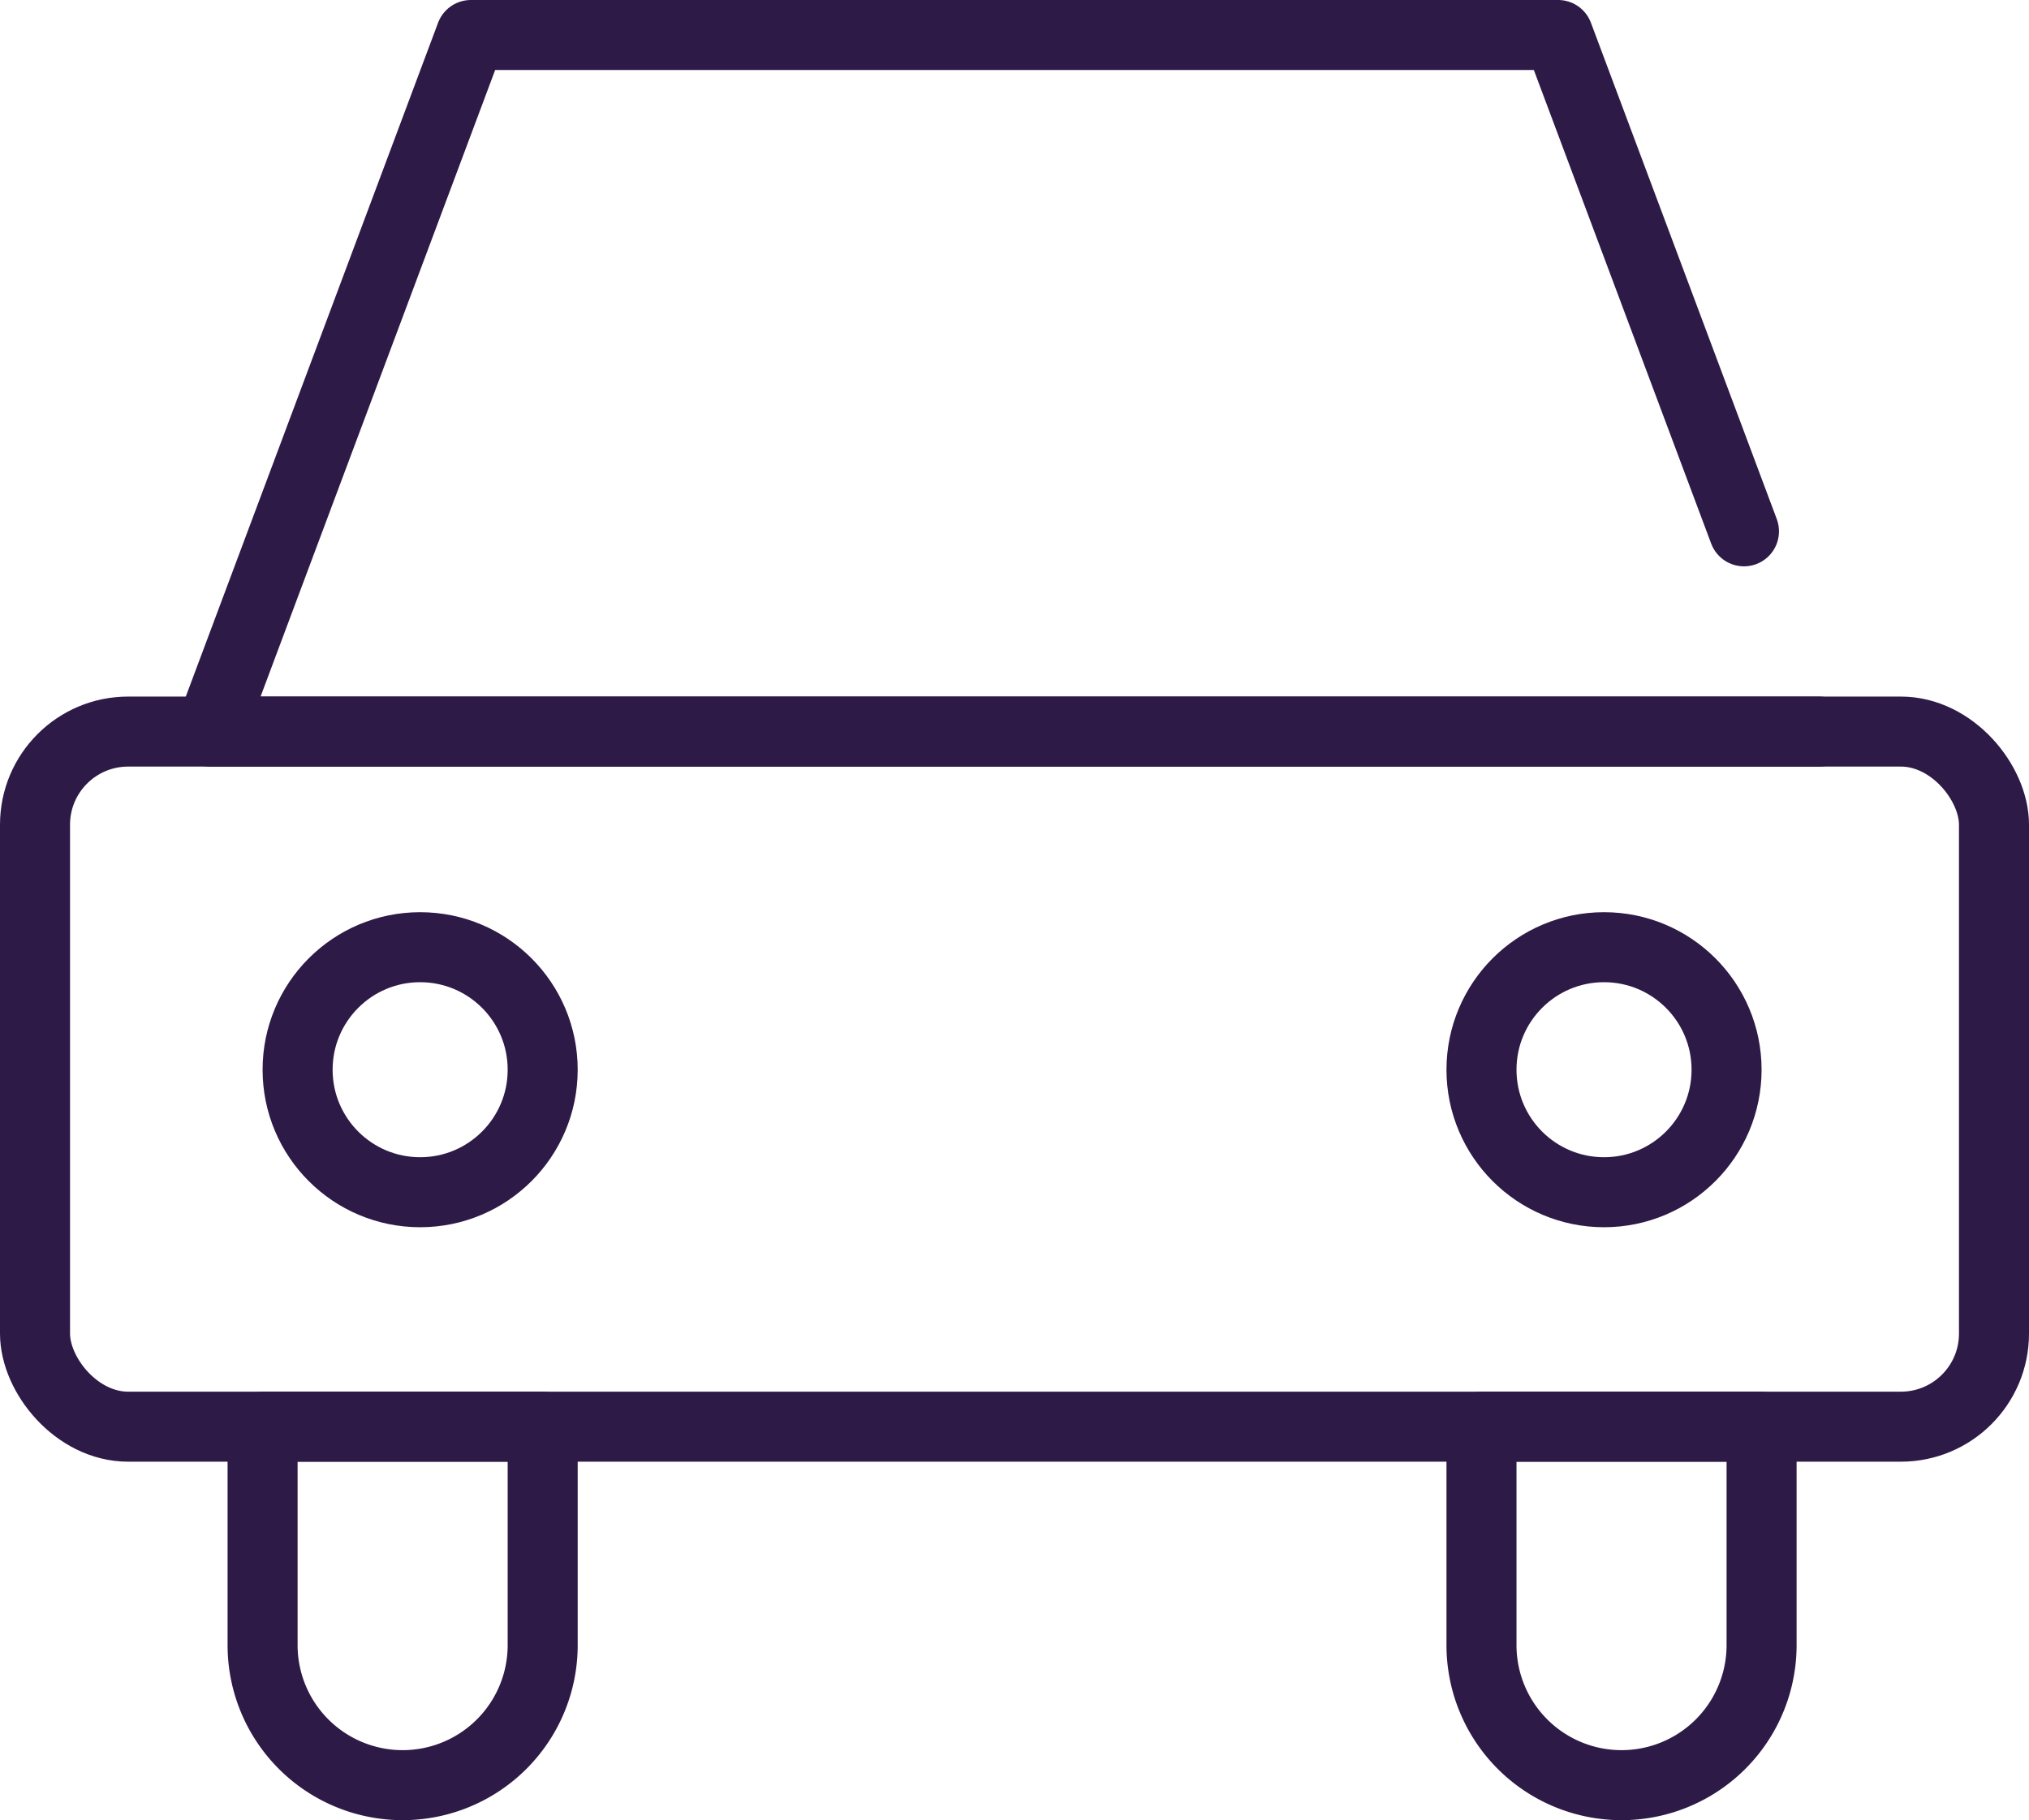 <svg xmlns="http://www.w3.org/2000/svg" width="57.952" height="52" viewBox="0 0 57.952 52">
  <g id="Group_16773" data-name="Group 16773" transform="translate(-905.446 -1402.856)">
    <rect id="Rectangle_5027" data-name="Rectangle 5027" width="55.952" height="19.858" rx="2.66" transform="translate(906.446 1423.756)" fill="none" stroke="#2d1a46" stroke-linecap="round" stroke-linejoin="round" stroke-width="2"/>
    <path id="Path_12073" data-name="Path 12073" d="M1021.9,1425.756H975.946l7.449-19.9h31.054l5.308,14.179" transform="translate(-64.5 -2)" fill="none" stroke="#2d1a46" stroke-linecap="round" stroke-linejoin="round" stroke-width="2"/>
    <g id="Group_16774" data-name="Group 16774" transform="translate(-0.5)">
      <path id="Rectangle_5030" data-name="Rectangle 5030" d="M0,0H8A0,0,0,0,1,8,0V6.241a4,4,0,0,1-4,4H4a4,4,0,0,1-4-4V0A0,0,0,0,1,0,0Z" transform="translate(948.26 1443.614)" fill="none" stroke="#2d1a46" stroke-linecap="round" stroke-linejoin="round" stroke-width="2"/>
      <path id="Rectangle_5031" data-name="Rectangle 5031" d="M0,0H8A0,0,0,0,1,8,0V6.241a4,4,0,0,1-4,4H4a4,4,0,0,1-4-4V0A0,0,0,0,1,0,0Z" transform="translate(913.446 1443.614)" fill="none" stroke="#2d1a46" stroke-linecap="round" stroke-linejoin="round" stroke-width="2"/>
      <circle id="Ellipse_605" data-name="Ellipse 605" cx="3.5" cy="3.5" r="3.5" transform="translate(914.446 1429.916)" fill="none" stroke="#2d1a46" stroke-linecap="round" stroke-linejoin="round" stroke-width="2"/>
      <circle id="Ellipse_606" data-name="Ellipse 606" cx="3.5" cy="3.5" r="3.5" transform="translate(948.26 1429.916)" fill="none" stroke="#2d1a46" stroke-linecap="round" stroke-linejoin="round" stroke-width="2"/>
    </g>
  </g>
</svg>
